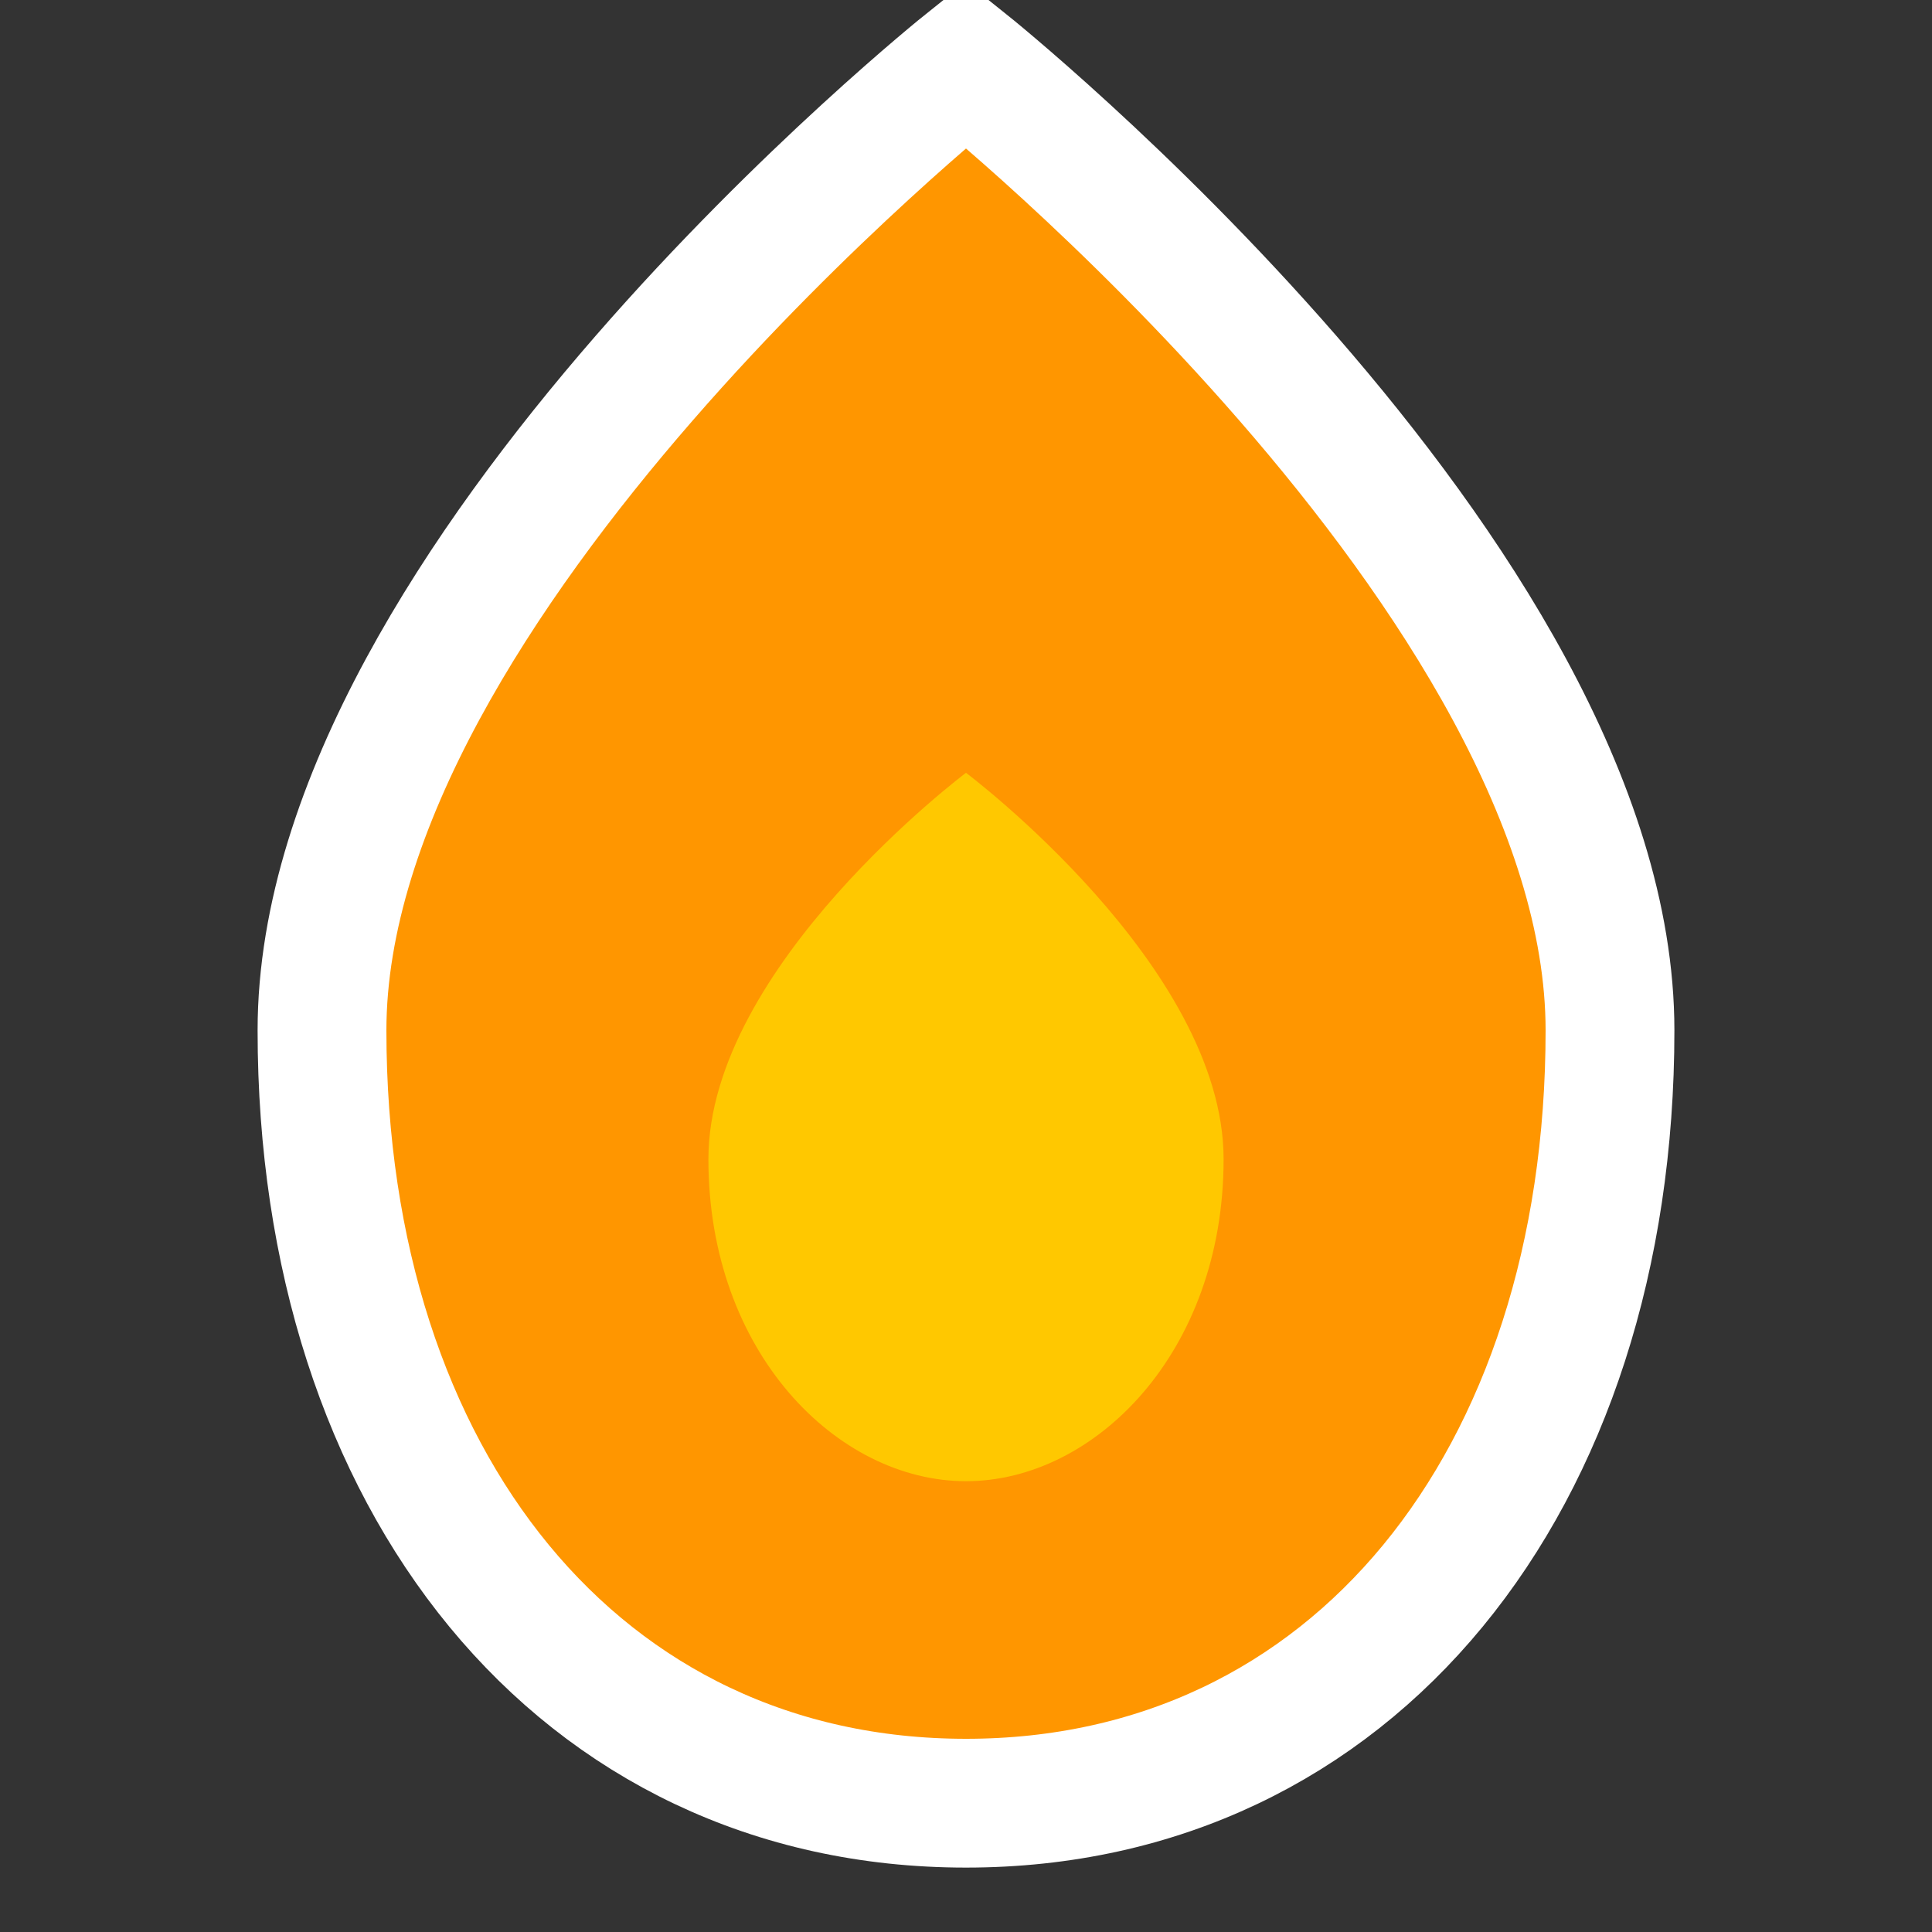 <svg width="30px" height="30px" viewBox="0 0 30 30" version="1.1" xmlns="http://www.w3.org/2000/svg" xmlns:xlink="http://www.w3.org/1999/xlink">
  <rect x="0" y="0" width="30" height="30" fill="#333333" stroke="none"/>
  <g id="Page-1" stroke="none" stroke-width="1" fill="none" fill-rule="evenodd">
    <!-- Outer orange droplet -->
    <path d="M15,1 C15,1 25,9 25,16 C25,23 21,28 15,28 C9,28 5,23 5,16 C5,9 15,1 15,1 Z" 
          fill="#FF9600" 
          stroke="#FFFFFF" 
          stroke-width="2"/>
    
    <!-- Inner yellow droplet -->
    <path d="M15,12 C15,12 19,15 19,18 C19,21 17,23 15,23 C13,23 11,21 11,18 C11,15 15,12 15,12 Z" 
          fill="#FFC800"/>
  </g>
</svg>
